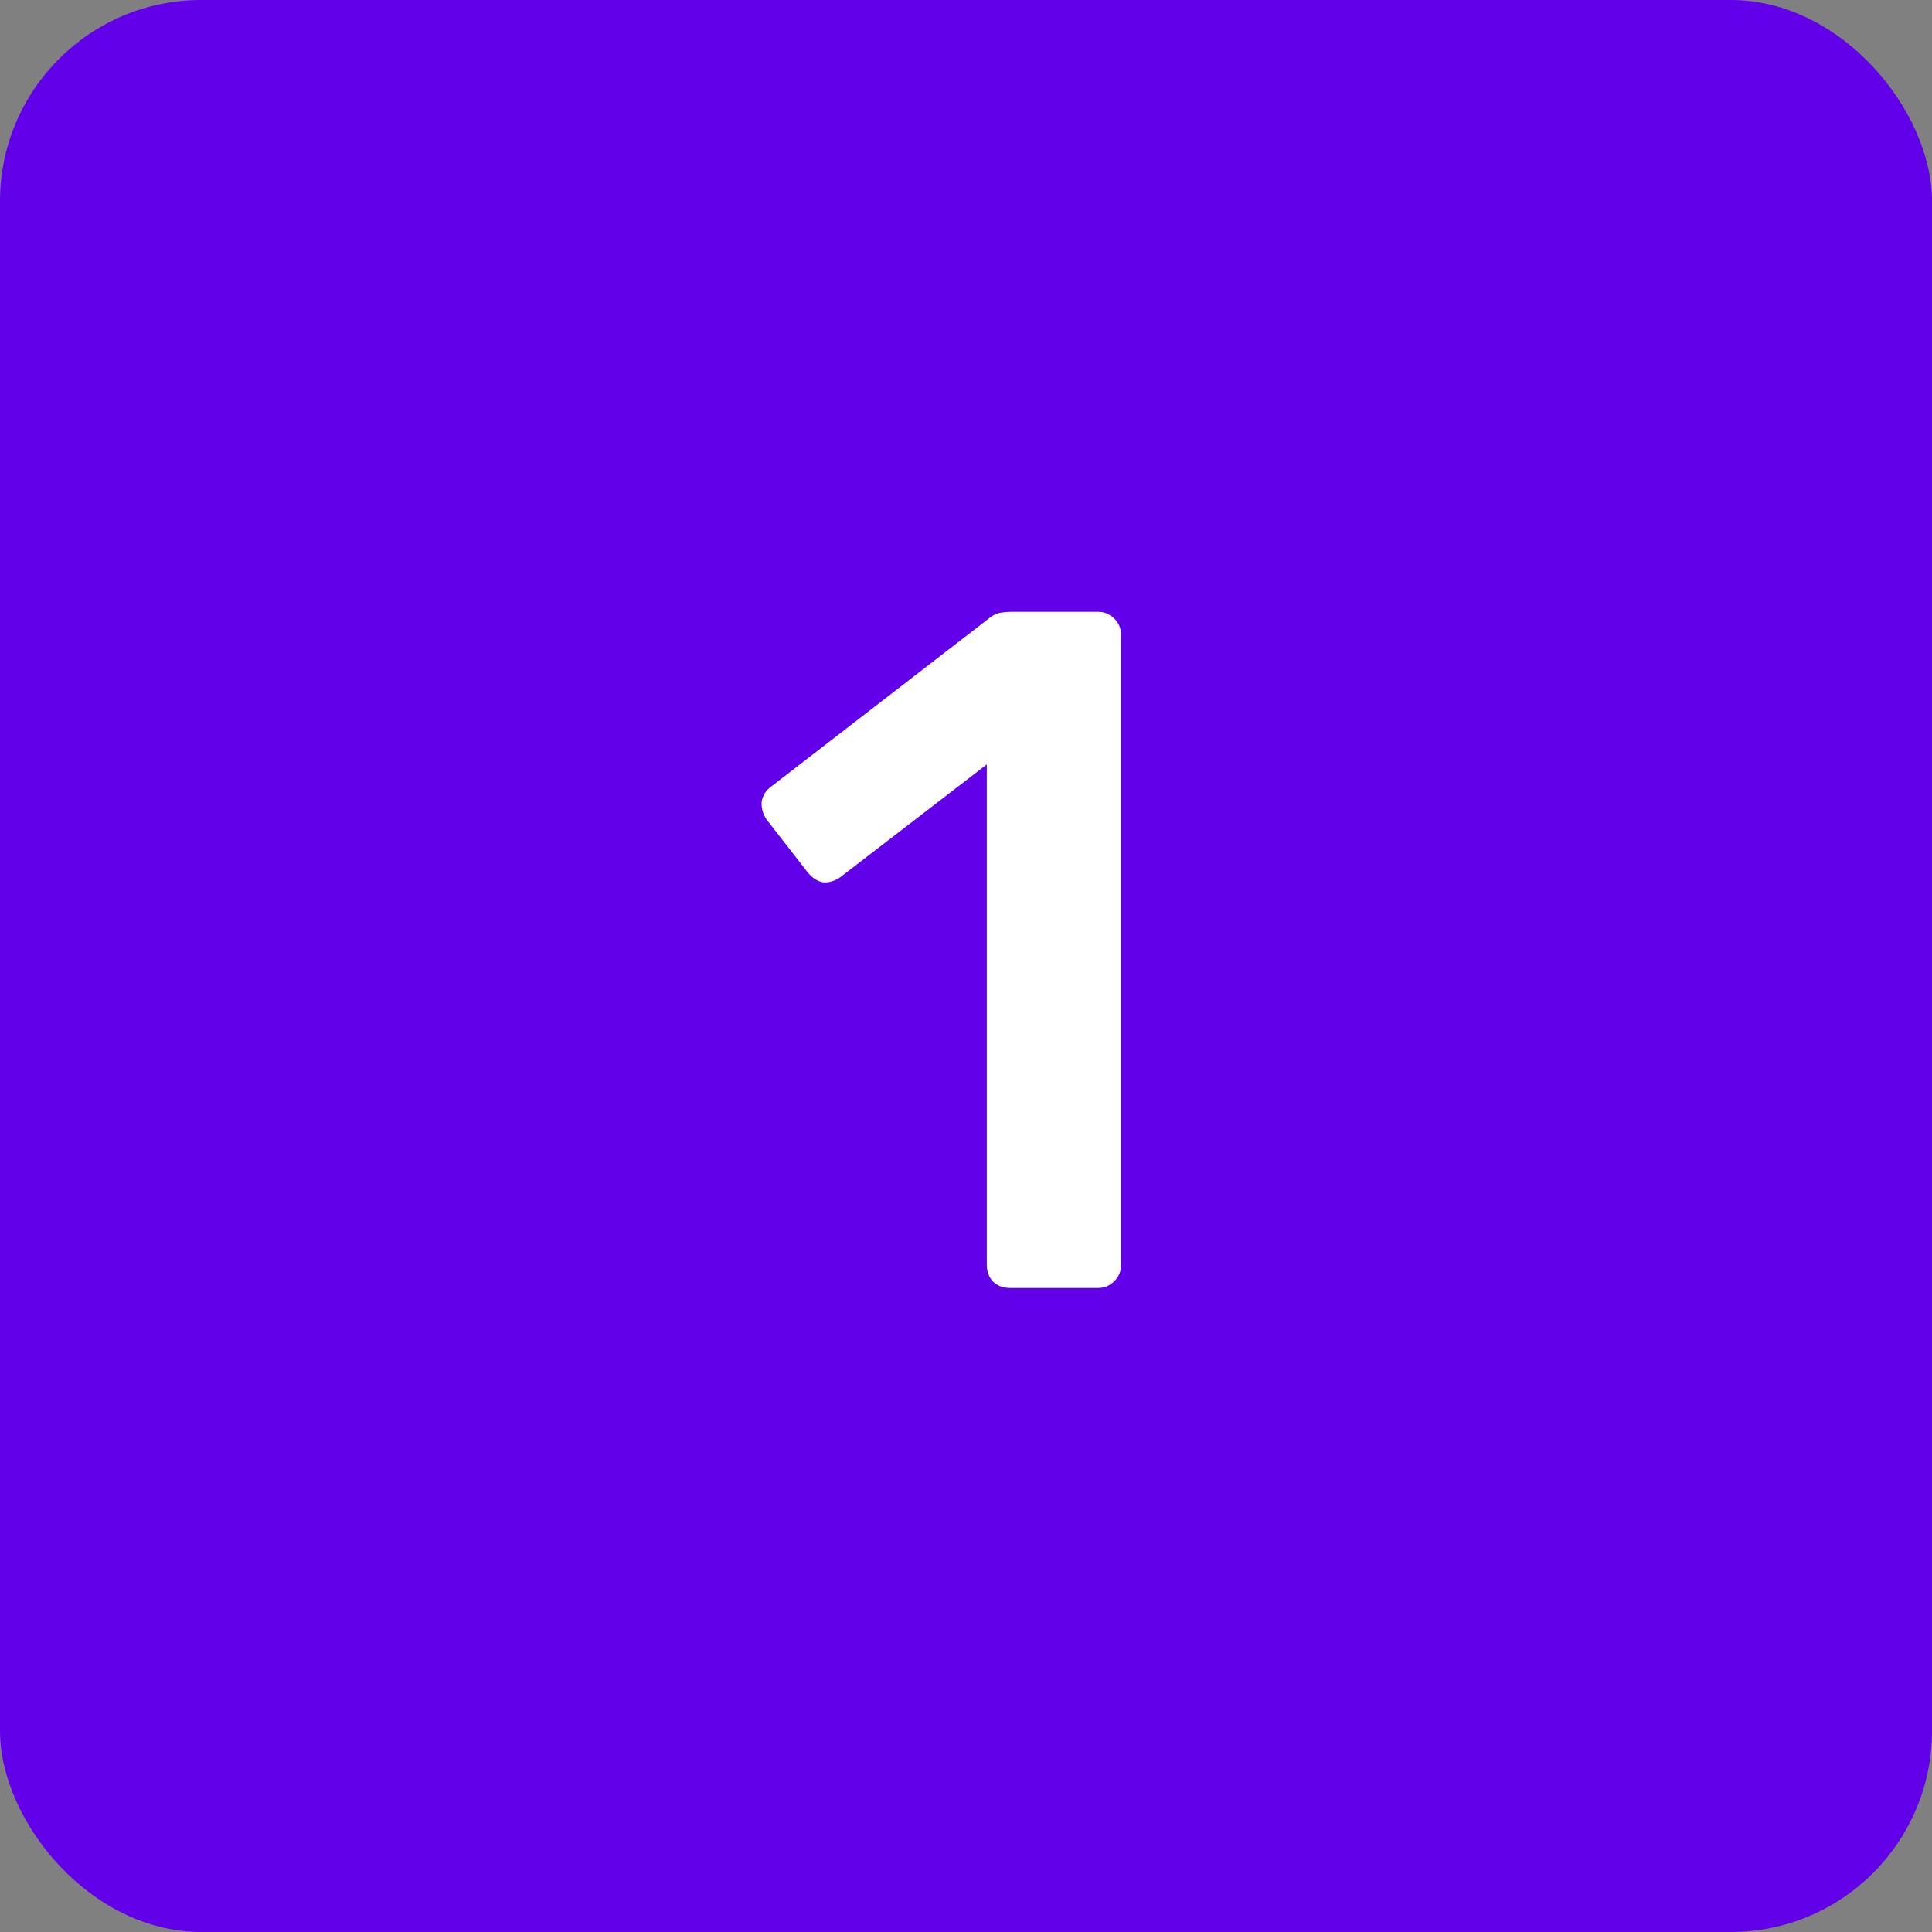 <svg width="48" height="48" viewBox="0 0 48 48" fill="none" xmlns="http://www.w3.org/2000/svg">
<rect x="0" y="0" width="48" height="48" fill="#808080" stroke="none"/>
<rect width="48" height="48" rx="5" fill="#6200EA"/>
<path d="M25.093 32C24.917 32 24.773 31.944 24.661 31.832C24.565 31.72 24.517 31.584 24.517 31.424V18.992L20.869 21.8C20.725 21.896 20.581 21.936 20.437 21.92C20.293 21.888 20.165 21.8 20.053 21.656L19.045 20.36C18.949 20.216 18.909 20.064 18.925 19.904C18.957 19.744 19.045 19.616 19.189 19.52L24.565 15.368C24.661 15.288 24.757 15.24 24.853 15.224C24.949 15.208 25.053 15.2 25.165 15.2H27.277C27.437 15.2 27.573 15.256 27.685 15.368C27.797 15.48 27.853 15.616 27.853 15.776V31.424C27.853 31.584 27.797 31.72 27.685 31.832C27.573 31.944 27.437 32 27.277 32H25.093Z" fill="white"/>
</svg>
